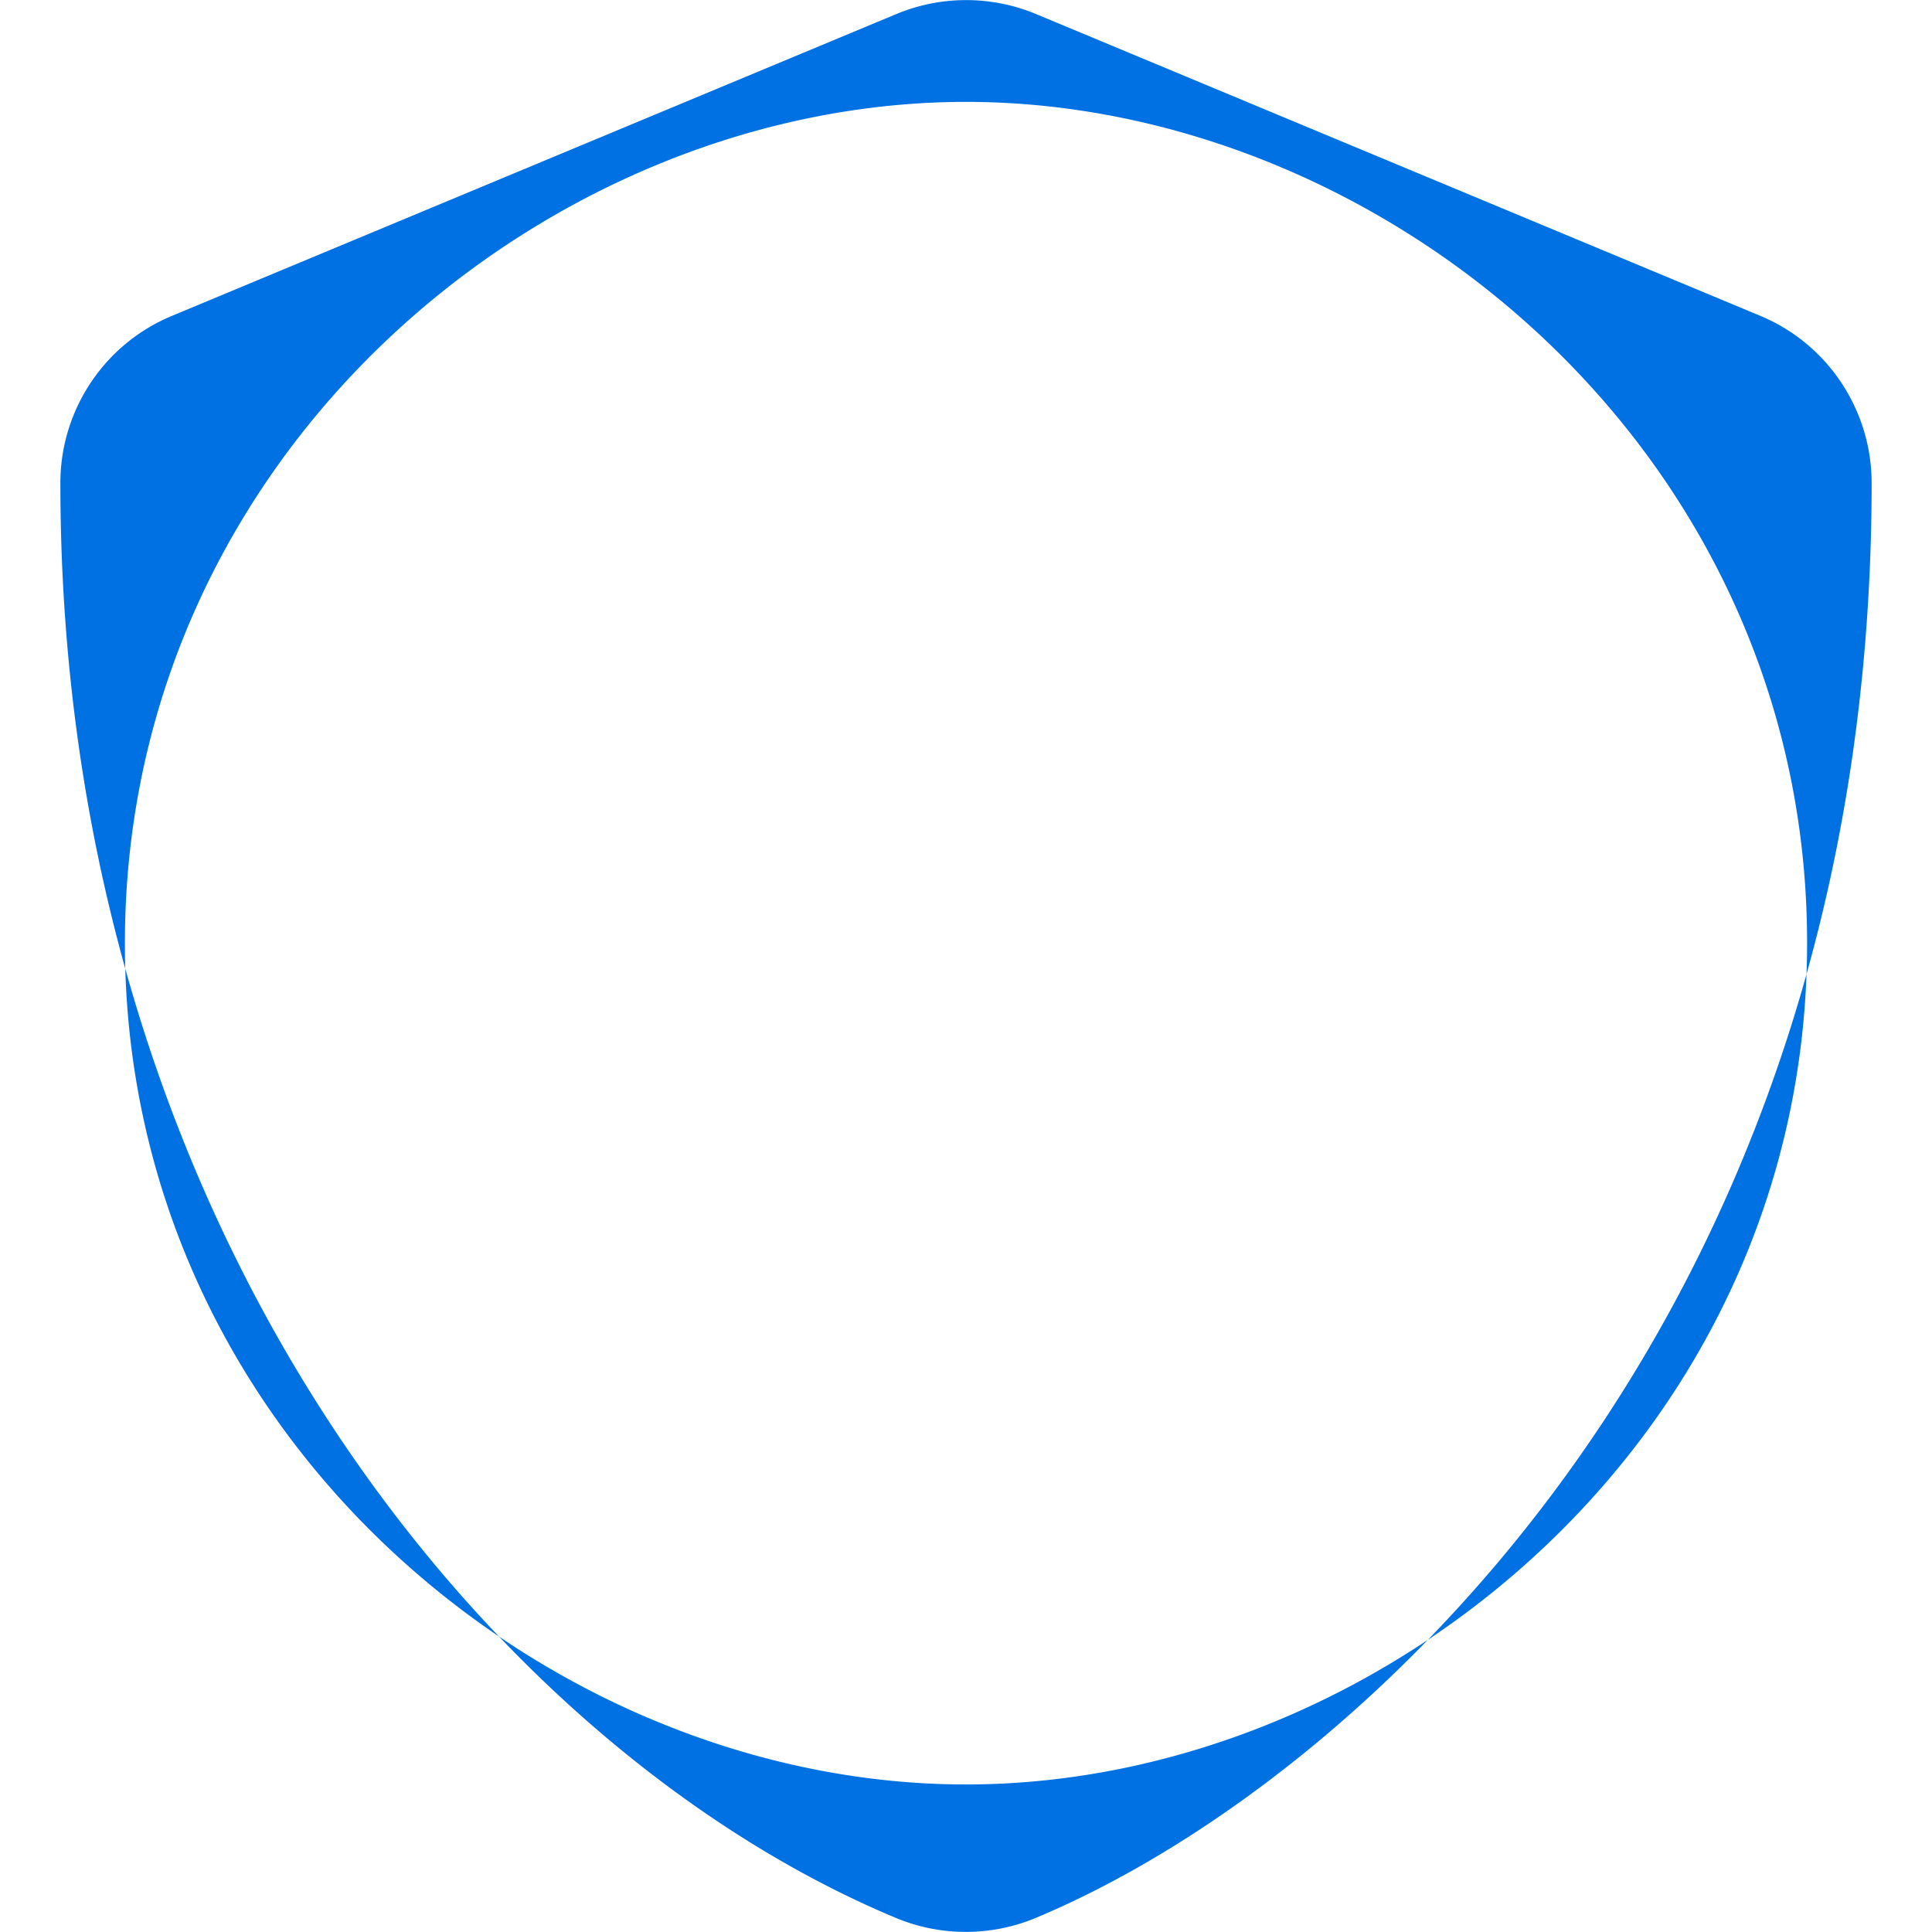 <svg xmlns="http://www.w3.org/2000/svg" viewBox="0 0 512 512"><path fill="#0071e3" d="M466.5 83.7l-192-80a48.15 48.15 0 0 0-36.9 0l-192 80C27.7 91.1 16 108.6 16 128c0 198.5 114.5 335.7 221.5 380.3 11.8 4.9 25.1 4.9 36.9 0C360.1 472.6 496 349.3 496 128c0-19.4-11.7-36.9-29.5-44.3zM256 472.9c-110.5 0-222.9-92.4-222.9-222.9S145.5 27 256 27s222.9 92.4 222.9 222.9S366.5 472.9 256 472.9z"></path></svg>